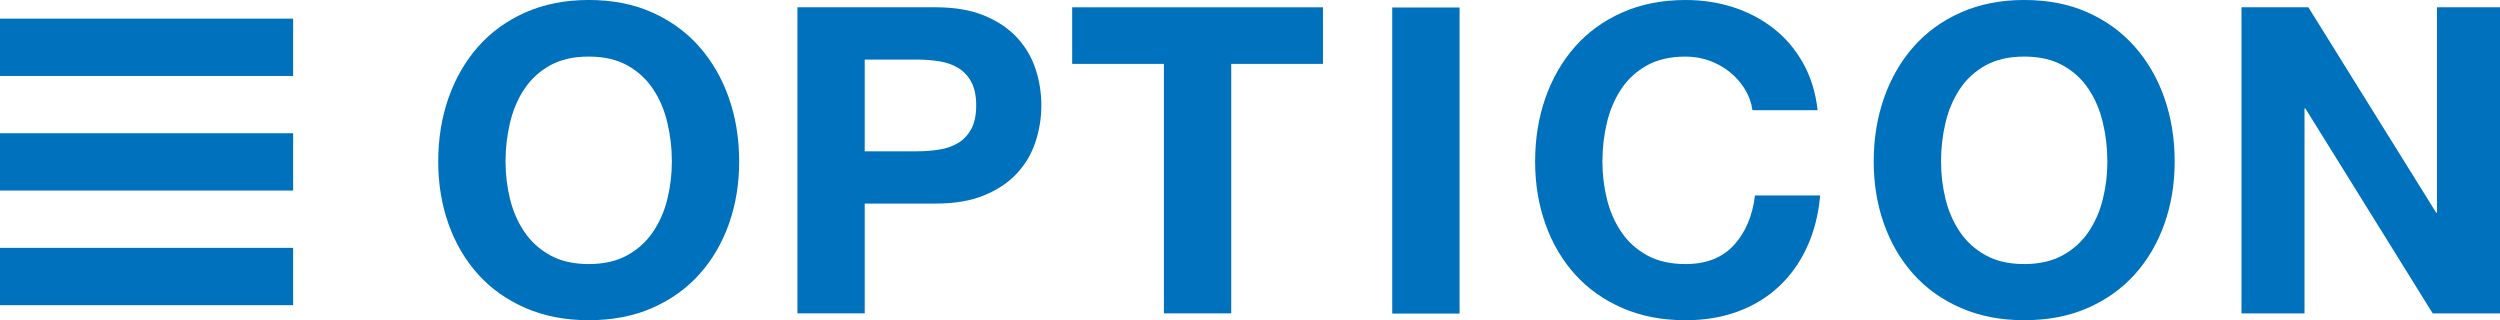 <?xml version="1.0" encoding="UTF-8" standalone="no"?>
<svg
   xmlns:dc="http://purl.org/dc/elements/1.1/"
   xmlns:cc="http://creativecommons.org/ns#"
   xmlns:rdf="http://www.w3.org/1999/02/22-rdf-syntax-ns#"
   xmlns:svg="http://www.w3.org/2000/svg"
   xmlns="http://www.w3.org/2000/svg"
   xmlns:sodipodi="http://sodipodi.sourceforge.net/DTD/sodipodi-0.dtd"
   xmlns:inkscape="http://www.inkscape.org/namespaces/inkscape"
   width="1864.247"
   height="238.779"
   viewBox="0 0 1864.247 238.779"
   version="1.1"
   xml:space="preserve"
   style="clip-rule:evenodd;fill-rule:evenodd;stroke-linejoin:round;stroke-miterlimit:1.414"
   id="svg112"
   sodipodi:docname="opticon-logo-1.svg"
   inkscape:version="1.0.2-2 (e86c870879, 2021-01-15)"><defs
   id="defs116">
            
            
            
            
            
            
            
            
            
            
            
        </defs><sodipodi:namedview
   pagecolor="#ffffff"
   bordercolor="#666666"
   borderopacity="1"
   objecttolerance="10"
   gridtolerance="10"
   guidetolerance="10"
   inkscape:pageopacity="0"
   inkscape:pageshadow="2"
   inkscape:window-width="1920"
   inkscape:window-height="1017"
   id="namedview114"
   showgrid="false"
   inkscape:zoom="0.70710678"
   inkscape:cx="947.3872"
   inkscape:cy="204.50049"
   inkscape:window-x="1912"
   inkscape:window-y="-8"
   inkscape:window-maximized="1"
   inkscape:current-layer="g110"
   inkscape:document-rotation="0" />
    <g
   transform="translate(-306.838,-1428.709)"
   id="g110"
   style="display:inline">
        <g
   id="g162"><g
     transform="matrix(-4.167,0,0,4.167,832.284,-580.242)"
     id="g67">
                <rect
   x="73.641"
   y="485.446"
   width="52.466"
   height="10.256"
   style="fill:#0071bc"
   id="rect65" />
            </g><g
     transform="matrix(-4.167,0,0,4.167,832.284,-409.309)"
     id="g71">
                <rect
   x="73.641"
   y="464.934"
   width="52.466"
   height="10.256"
   style="fill:#0071bc"
   id="rect69" />
            </g><g
     transform="matrix(-4.167,0,0,4.167,832.284,-238.363)"
     id="g75">
                <rect
   x="73.641"
   y="444.421"
   width="52.466"
   height="10.255"
   style="fill:#0071bc"
   id="rect73" />
            </g><g
     transform="matrix(4.167,0,0,4.167,745.83,1625.281)"
     id="g79">
                <path
   d="m 0,-37.049 c -2.712,0 -5.012,0.524 -6.906,1.572 -1.89,1.049 -3.425,2.455 -4.601,4.218 -1.177,1.765 -2.032,3.773 -2.57,6.024 -0.537,2.249 -0.805,4.576 -0.805,6.98 0,2.301 0.268,4.539 0.805,6.711 0.538,2.175 1.393,4.131 2.57,5.869 1.176,1.741 2.711,3.132 4.601,4.179 1.894,1.051 4.194,1.577 6.906,1.577 2.71,0 5.012,-0.526 6.905,-1.577 1.891,-1.047 3.425,-2.438 4.601,-4.179 1.177,-1.738 2.036,-3.694 2.569,-5.869 0.538,-2.172 0.808,-4.41 0.808,-6.711 0,-2.404 -0.27,-4.731 -0.808,-6.98 -0.533,-2.251 -1.392,-4.259 -2.569,-6.024 -1.176,-1.763 -2.71,-3.169 -4.601,-4.218 C 5.012,-36.525 2.71,-37.049 0,-37.049 m 0,47.177 c -4.195,0 -7.966,-0.729 -11.317,-2.187 -3.349,-1.455 -6.173,-3.463 -8.475,-6.021 -2.301,-2.557 -4.065,-5.561 -5.294,-9.015 -1.227,-3.452 -1.841,-7.169 -1.841,-11.16 0,-4.092 0.614,-7.888 1.841,-11.392 1.229,-3.501 2.993,-6.558 5.294,-9.168 2.302,-2.608 5.126,-4.653 8.475,-6.136 3.351,-1.483 7.122,-2.226 11.317,-2.226 4.245,0 8.028,0.743 11.353,2.226 3.324,1.483 6.137,3.528 8.438,6.136 2.303,2.61 4.065,5.667 5.295,9.168 1.225,3.504 1.84,7.3 1.84,11.392 0,3.991 -0.615,7.708 -1.84,11.16 -1.23,3.454 -2.992,6.458 -5.295,9.015 C 17.49,4.478 14.677,6.486 11.353,7.941 8.028,9.399 4.245,10.128 0,10.128"
   style="fill:#0071bc;fill-rule:nonzero"
   id="path77" />
            </g><g
     transform="matrix(4.167,0,0,4.167,951.663,1623.364)"
     id="g83">
                <path
   d="m 0,-36.052 v 16.416 h 9.361 c 1.38,0 2.709,-0.101 3.989,-0.308 1.278,-0.203 2.404,-0.6 3.377,-1.189 0.969,-0.586 1.75,-1.419 2.337,-2.493 0.587,-1.074 0.884,-2.48 0.884,-4.218 0,-1.738 -0.297,-3.146 -0.884,-4.22 -0.587,-1.074 -1.368,-1.905 -2.337,-2.494 -0.973,-0.586 -2.099,-0.983 -3.377,-1.188 -1.28,-0.205 -2.609,-0.306 -3.989,-0.306 H 0 M 0,9.36 h -12.042 v -54.772 h 24.7 c 3.427,0 6.342,0.5 8.747,1.495 2.403,0.997 4.36,2.315 5.87,3.952 1.508,1.637 2.607,3.503 3.297,5.599 0.692,2.099 1.036,4.271 1.036,6.522 0,2.199 -0.344,4.361 -1.036,6.483 -0.69,2.121 -1.789,4.001 -3.297,5.637 -1.51,1.637 -3.467,2.954 -5.87,3.95 -2.405,0.999 -5.32,1.494 -8.747,1.494 H 0 V 9.36"
   style="fill:#0071bc;fill-rule:nonzero"
   id="path81" />
            </g><g
     transform="matrix(4.167,0,0,4.167,1224.955,1434.151)"
     id="g87">
                <path
   d="M 0,54.773 H -12.044 V 10.126 H -28.46 V 0 H 16.417 V 10.126 H 0 Z"
   style="fill:#0071bc;fill-rule:nonzero"
   id="path85" />
            </g><g
     transform="matrix(-4.167,0,0,4.167,2740.473,-411.359)"
     id="g91">
                <rect
   x="322.834"
   y="442.921"
   width="12.045"
   height="54.774"
   style="fill:#0071bc"
   id="rect89" />
            </g><g
     transform="matrix(4.167,0,0,4.167,1563.768,1428.714)"
     id="g95">
                <path
   d="m 0,57.306 c -4.192,0 -7.964,-0.729 -11.313,-2.189 -3.35,-1.456 -6.176,-3.463 -8.478,-6.023 -2.3,-2.556 -4.063,-5.558 -5.291,-9.014 -1.229,-3.45 -1.841,-7.17 -1.841,-11.16 0,-4.09 0.612,-7.888 1.841,-11.391 1.228,-3.502 2.991,-6.559 5.291,-9.169 2.302,-2.607 5.128,-4.651 8.478,-6.136 C -7.964,0.741 -4.192,0 0,0 c 3.021,0 5.871,0.435 8.557,1.304 2.684,0.87 5.085,2.135 7.211,3.799 2.123,1.661 3.871,3.719 5.252,6.173 1.381,2.455 2.249,5.269 2.611,8.44 H 11.97 C 11.766,18.334 11.306,17.068 10.589,15.918 9.873,14.768 8.979,13.757 7.902,12.886 6.828,12.017 5.612,11.342 4.261,10.854 2.904,10.37 1.485,10.126 0,10.126 c -2.71,0 -5.01,0.524 -6.902,1.574 -1.892,1.047 -3.427,2.453 -4.604,4.218 -1.175,1.763 -2.033,3.771 -2.569,6.022 -0.534,2.25 -0.807,4.576 -0.807,6.98 0,2.302 0.273,4.54 0.807,6.714 0.536,2.174 1.394,4.129 2.569,5.868 1.177,1.738 2.712,3.135 4.604,4.182 1.892,1.047 4.192,1.571 6.902,1.571 3.684,0 6.562,-1.125 8.632,-3.375 2.071,-2.251 3.338,-5.217 3.796,-8.9 h 11.661 c -0.308,3.428 -1.102,6.522 -2.379,9.282 -1.275,2.762 -2.964,5.116 -5.062,7.059 -2.096,1.943 -4.553,3.425 -7.366,4.45 C 6.472,56.792 3.376,57.306 0,57.306"
   style="fill:#0071bc;fill-rule:nonzero"
   id="path93" />
            </g><g
     transform="matrix(4.167,0,0,4.167,1816.285,1625.281)"
     id="g99">
                <path
   d="m 0,-37.049 c -2.713,0 -5.01,0.524 -6.905,1.572 -1.894,1.049 -3.425,2.455 -4.604,4.218 -1.173,1.765 -2.032,3.773 -2.568,6.024 -0.536,2.249 -0.806,4.576 -0.806,6.98 0,2.301 0.27,4.539 0.806,6.711 0.536,2.175 1.395,4.131 2.568,5.869 1.179,1.741 2.71,3.132 4.604,4.179 1.895,1.051 4.192,1.577 6.905,1.577 2.71,0 5.012,-0.526 6.902,-1.577 1.896,-1.047 3.427,-2.438 4.604,-4.179 1.177,-1.738 2.036,-3.694 2.569,-5.869 0.54,-2.172 0.807,-4.41 0.807,-6.711 0,-2.404 -0.267,-4.731 -0.807,-6.98 -0.533,-2.251 -1.392,-4.259 -2.569,-6.024 -1.177,-1.763 -2.708,-3.169 -4.604,-4.218 C 5.012,-36.525 2.71,-37.049 0,-37.049 m 0,47.177 c -4.193,0 -7.966,-0.729 -11.315,-2.187 -3.353,-1.455 -6.177,-3.463 -8.477,-6.021 -2.3,-2.557 -4.065,-5.561 -5.294,-9.015 -1.226,-3.452 -1.844,-7.169 -1.844,-11.16 0,-4.092 0.618,-7.888 1.844,-11.392 1.229,-3.501 2.994,-6.558 5.294,-9.168 2.3,-2.608 5.124,-4.653 8.477,-6.136 3.349,-1.483 7.122,-2.226 11.315,-2.226 4.243,0 8.027,0.743 11.354,2.226 3.323,1.483 6.135,3.528 8.437,6.136 2.304,2.61 4.065,5.667 5.295,9.168 1.225,3.504 1.841,7.3 1.841,11.392 0,3.991 -0.616,7.708 -1.841,11.16 -1.23,3.454 -2.991,6.458 -5.295,9.015 C 17.489,4.478 14.677,6.486 11.354,7.941 8.027,9.399 4.243,10.128 0,10.128"
   style="fill:#0071bc;fill-rule:nonzero"
   id="path97" />
            </g><g
     transform="matrix(4.167,0,0,4.167,2171.085,1434.151)"
     id="g103">
                <path
   d="M 0,54.773 H -12.043 L -34.827,18.104 h -0.154 V 54.773 H -46.26 V 0 h 11.967 l 22.864,36.746 h 0.153 V 0 H 0 Z"
   style="fill:#0071bc;fill-rule:nonzero"
   id="path101" />
            </g></g>
    </g>
</svg>
